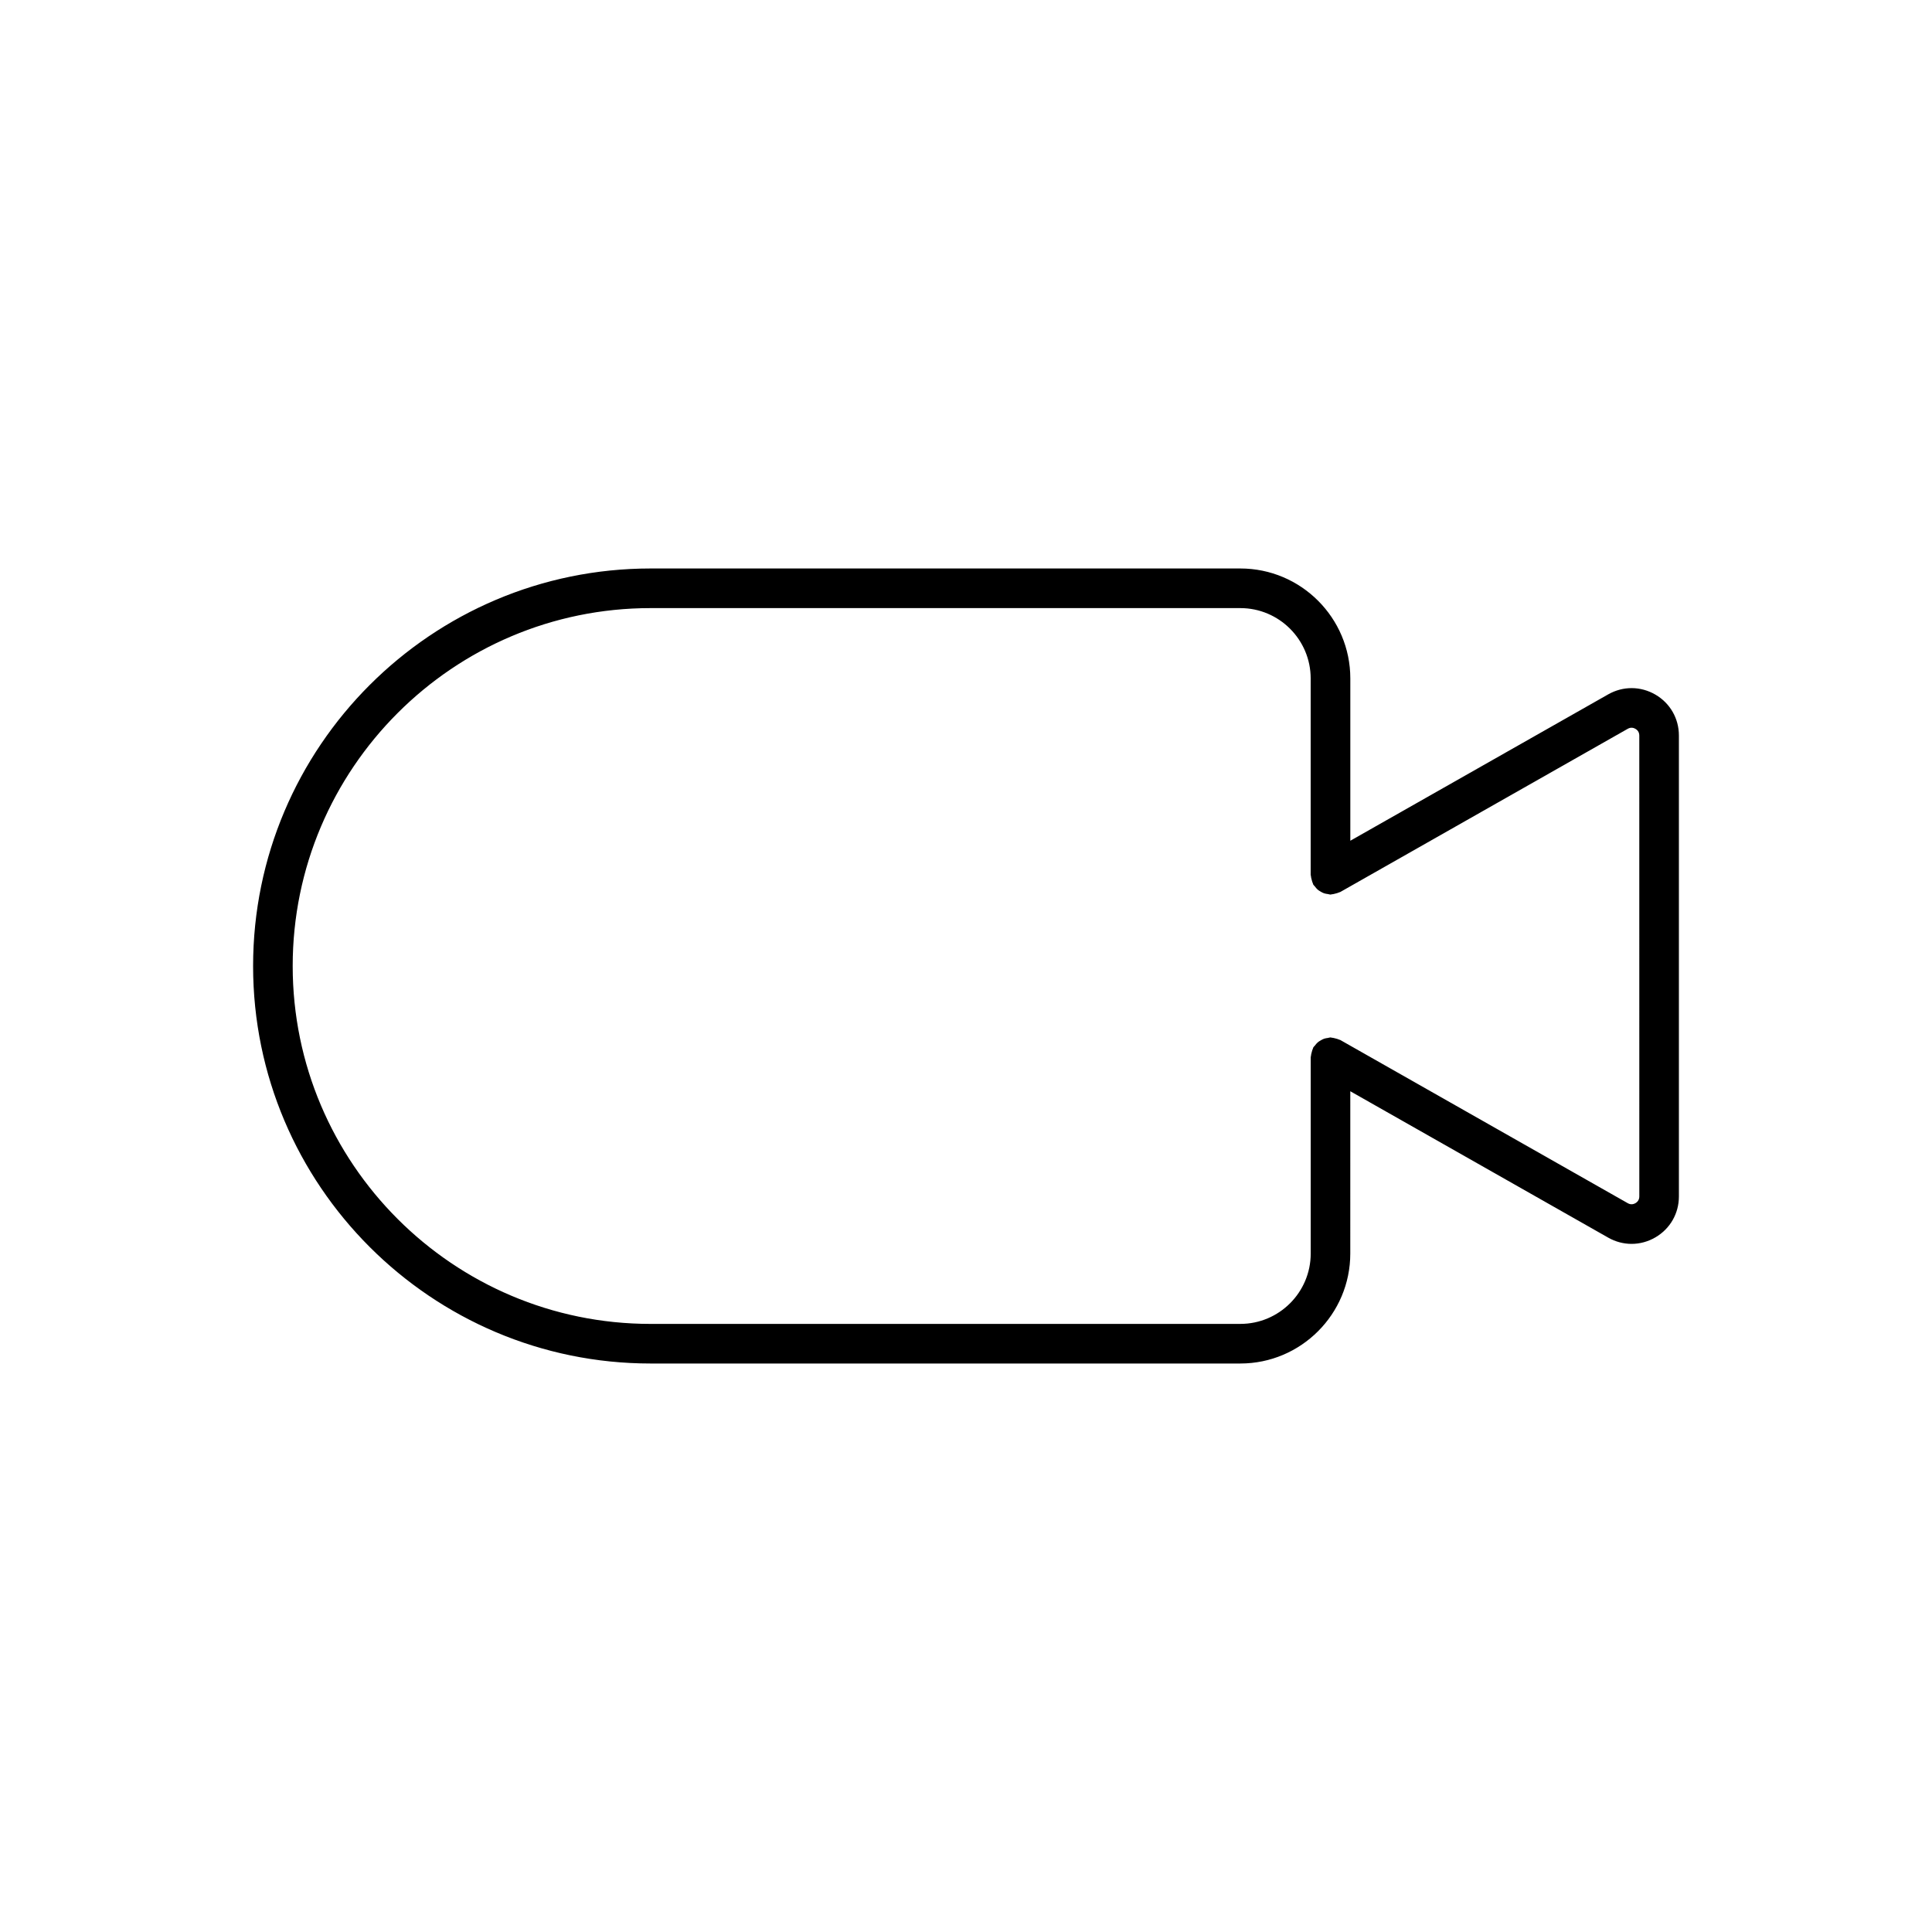 <?xml version="1.0" encoding="UTF-8"?>
<!-- Uploaded to: ICON Repo, www.svgrepo.com, Generator: ICON Repo Mixer Tools -->
<svg fill="#000000" width="800px" height="800px" version="1.1" viewBox="144 144 512 512" xmlns="http://www.w3.org/2000/svg">
 <path d="m582.7 328.08c-3.906-2.269-8.578-2.297-12.504-0.07l-68.348 38.797v-43.008c0-16.07-13.074-29.145-29.145-29.145h-156.29c-58.086 0-105.34 47.258-105.34 105.35 0 58.086 47.258 105.34 105.34 105.34h156.28c16.07 0 29.145-13.074 29.145-29.145l0.004-43.008 68.348 38.793c1.941 1.105 4.07 1.656 6.195 1.656 2.168 0 4.336-0.574 6.309-1.723 3.898-2.269 6.231-6.324 6.231-10.84v-122.16c0-4.516-2.332-8.57-6.231-10.84zm-4.266 133c0 1.023-0.637 1.547-1.02 1.77-0.383 0.219-1.152 0.523-2.035 0.012l-76.188-43.25c-0.094-0.051-0.195-0.047-0.289-0.094-0.316-0.156-0.656-0.234-1.004-0.324-0.336-0.086-0.66-0.184-1-0.203-0.105-0.008-0.195-0.062-0.301-0.062-0.242 0-0.445 0.105-0.676 0.137-0.352 0.047-0.691 0.09-1.023 0.207-0.328 0.113-0.613 0.277-0.906 0.449-0.285 0.164-0.559 0.324-0.812 0.547-0.273 0.238-0.484 0.516-0.703 0.805-0.137 0.184-0.328 0.305-0.445 0.512-0.051 0.094-0.051 0.195-0.094 0.289-0.152 0.305-0.227 0.633-0.316 0.969-0.094 0.352-0.191 0.688-0.211 1.043-0.004 0.102-0.059 0.188-0.059 0.289v52.023c0 10.285-8.363 18.648-18.648 18.648l-156.29 0.004c-52.301 0-94.848-42.547-94.848-94.848s42.547-94.848 94.848-94.848h156.28c10.285 0 18.648 8.363 18.648 18.648v52.023c0 0.102 0.051 0.188 0.059 0.289 0.02 0.355 0.117 0.691 0.211 1.043 0.09 0.336 0.164 0.664 0.316 0.969 0.047 0.094 0.043 0.199 0.094 0.293 0.117 0.203 0.305 0.328 0.445 0.512 0.219 0.289 0.43 0.566 0.699 0.805 0.254 0.223 0.531 0.387 0.82 0.551 0.289 0.172 0.57 0.332 0.895 0.441 0.344 0.121 0.688 0.164 1.051 0.211 0.227 0.031 0.426 0.133 0.66 0.133 0.105 0 0.191-0.055 0.293-0.059 0.348-0.02 0.68-0.117 1.023-0.207 0.344-0.09 0.676-0.168 0.988-0.32 0.094-0.047 0.199-0.043 0.289-0.094l76.188-43.254c0.883-0.508 1.656-0.211 2.035 0.016 0.387 0.219 1.02 0.742 1.02 1.766z"/>
</svg>